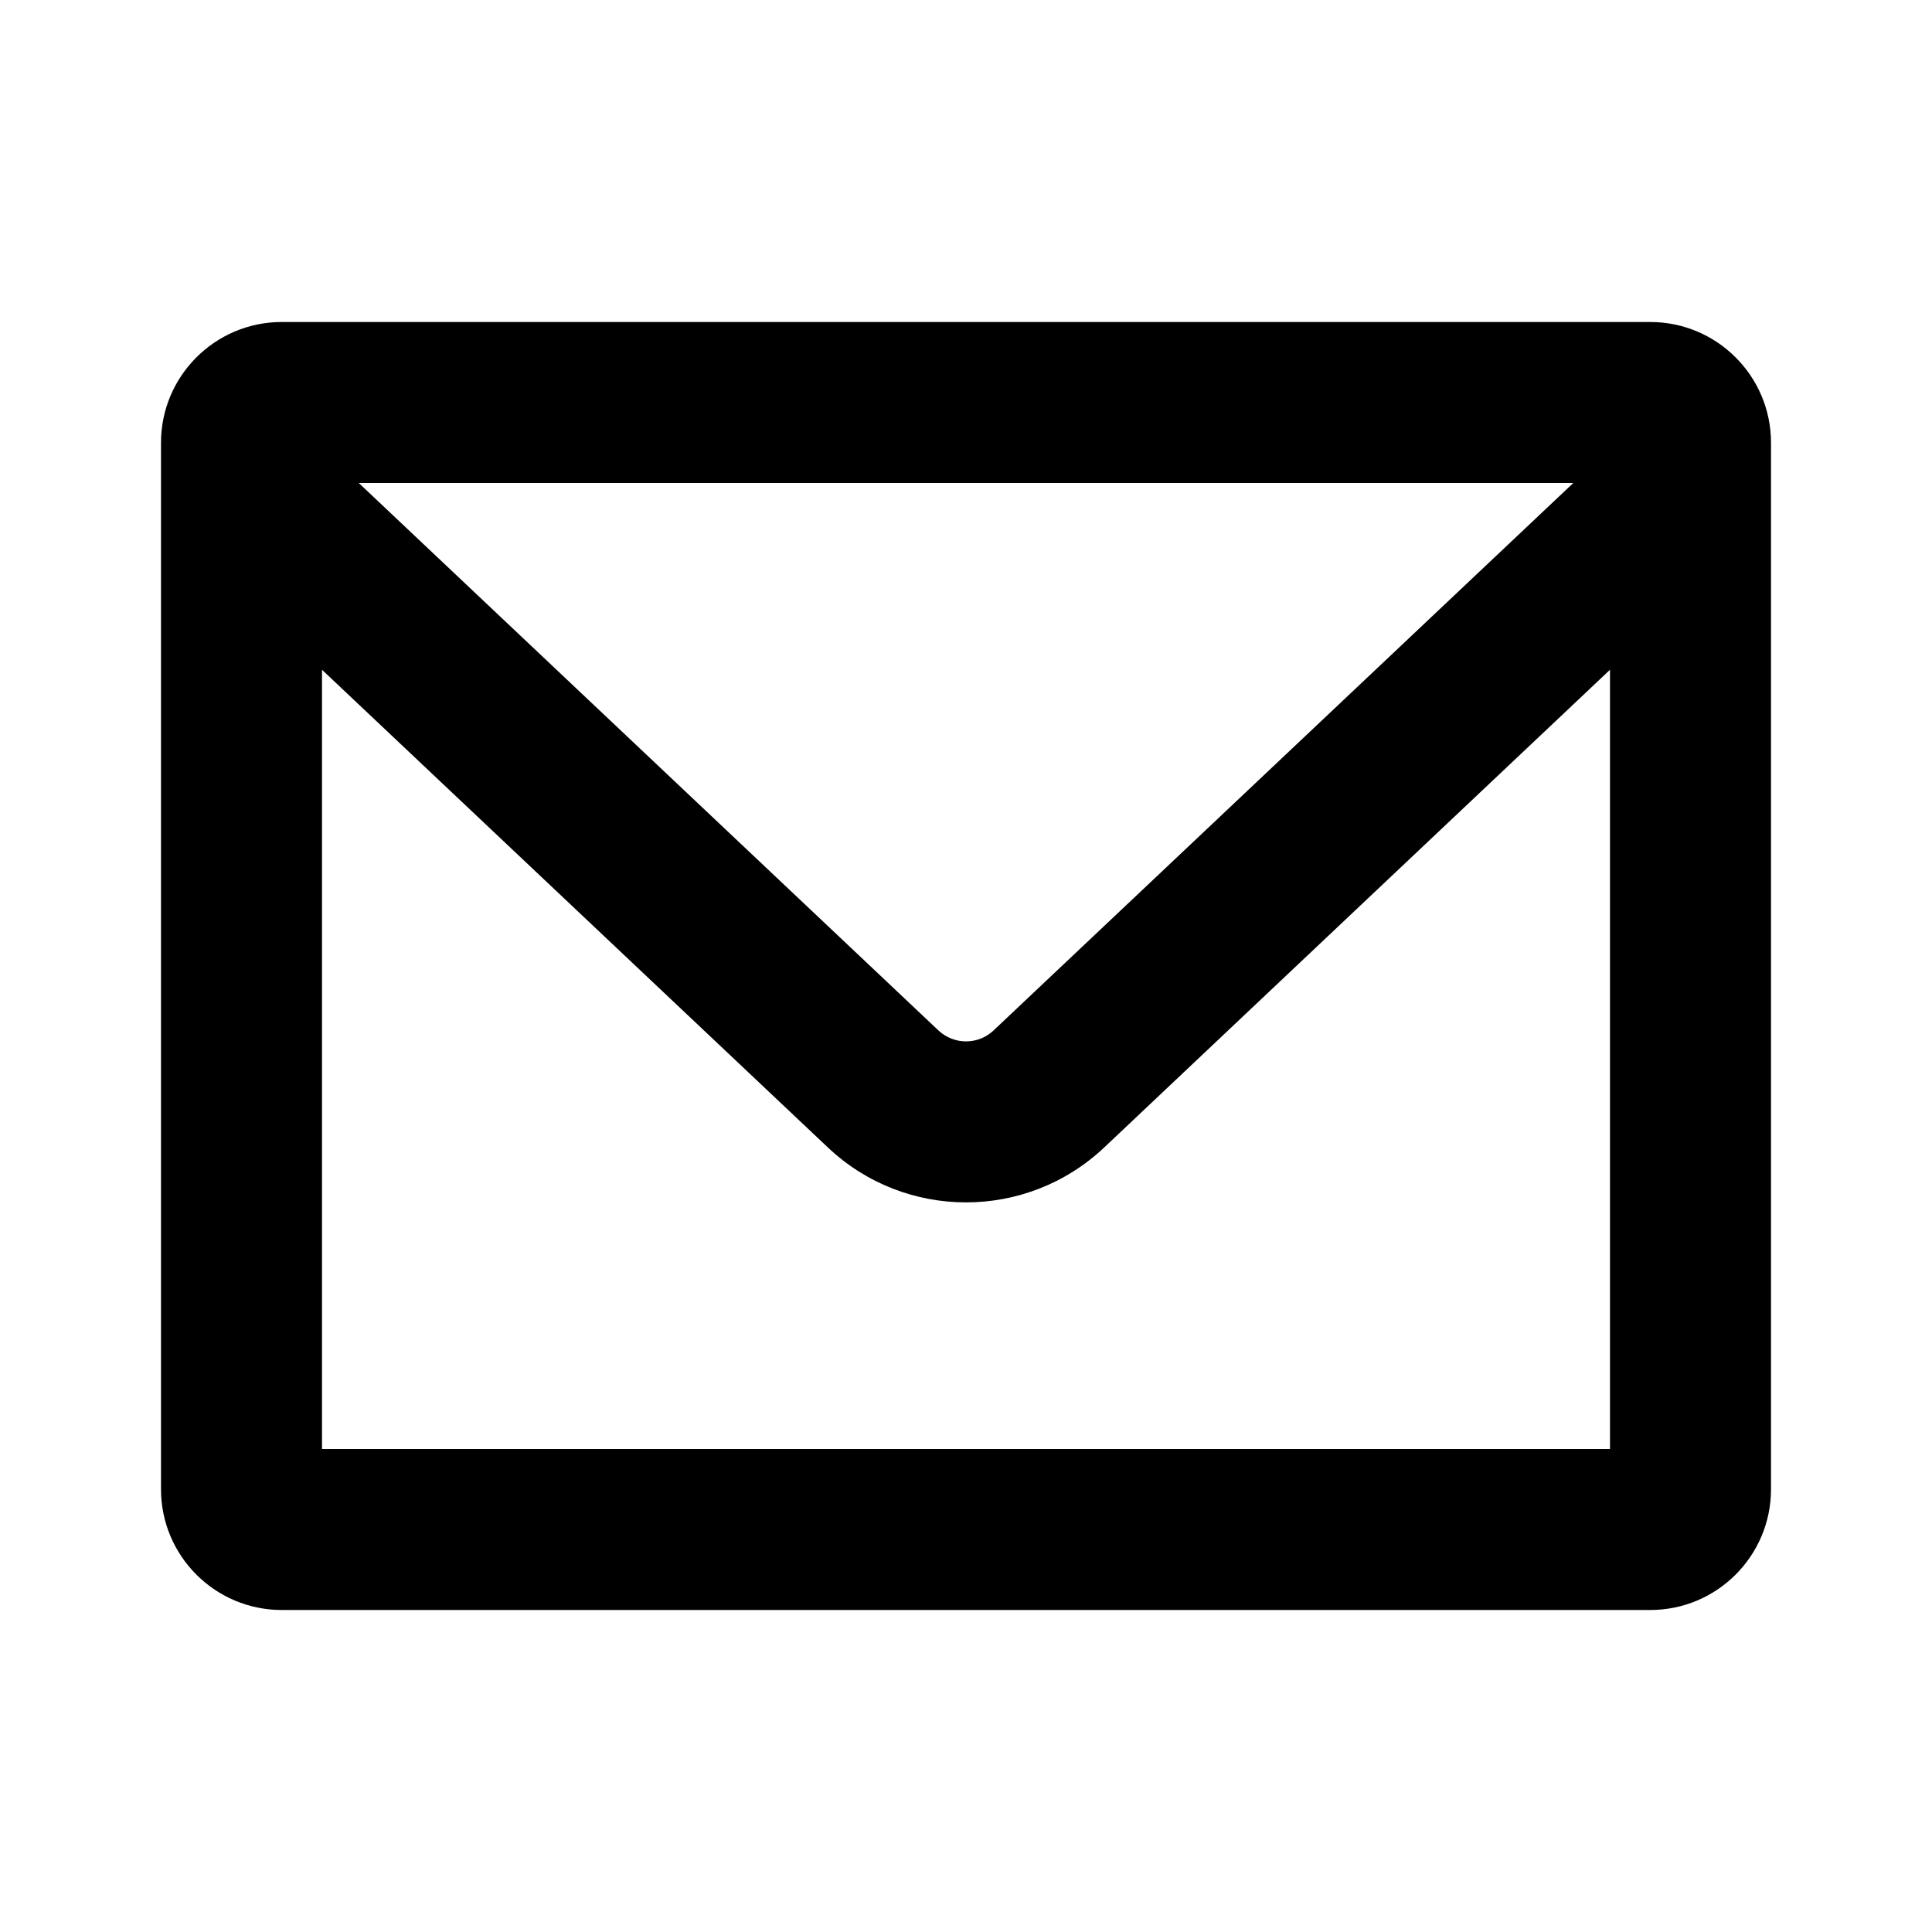 <svg width="24" height="24" viewBox="0 0 24 24" fill="none" xmlns="http://www.w3.org/2000/svg" id="ico">
<g id="Icons / mail_24">
<path id="Union" fill-rule="evenodd" clip-rule="evenodd" d="M4 8.32V18H20V8.32L13.717 14.254C12.753 15.164 11.247 15.164 10.284 14.254L4 8.32ZM19.544 6H4.457L11.657 12.8C11.85 12.982 12.151 12.982 12.343 12.8L19.544 6ZM2 5.5C2 4.672 2.672 4 3.5 4H20.5C21.328 4 22 4.672 22 5.5V18.5C22 19.328 21.328 20 20.5 20H3.5C2.672 20 2 19.328 2 18.5V5.5Z" fill="currentColor"/>
</g>
</svg>
